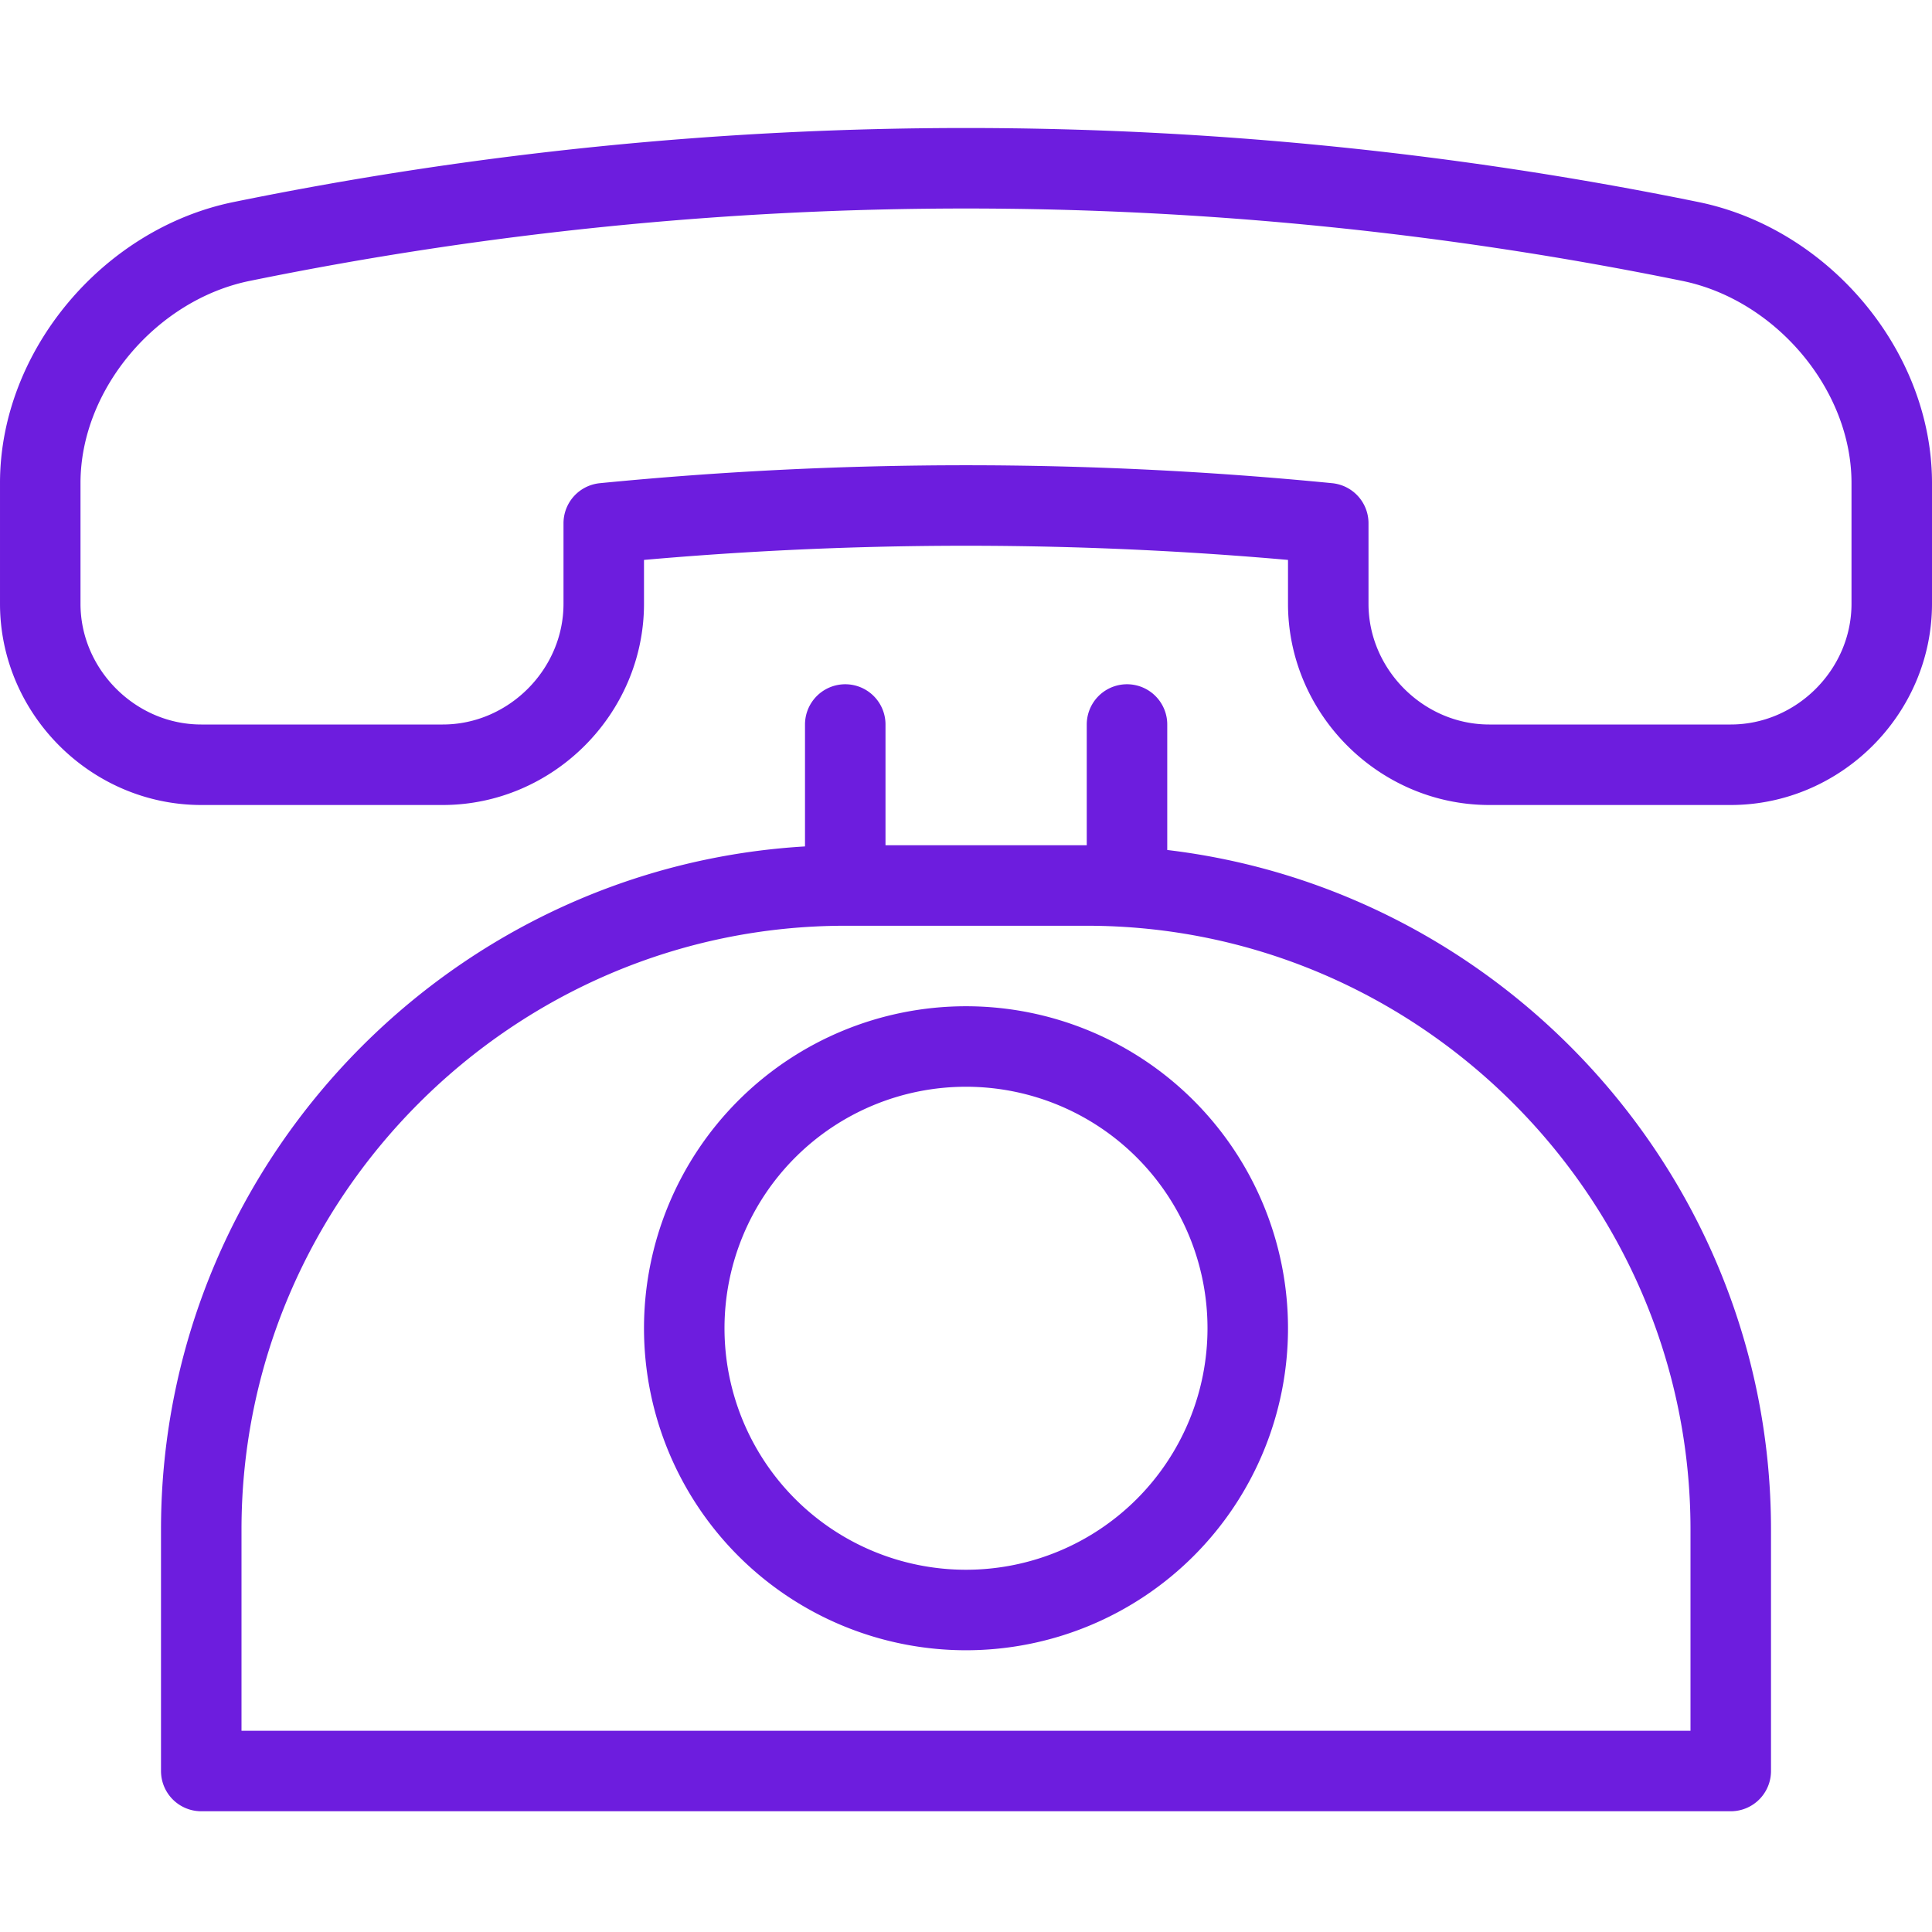 <svg xmlns="http://www.w3.org/2000/svg" viewBox="0 0 48 48" style="stroke: #6d1dde;">
  <g stroke-width="2" fill="none" fill-rule="evenodd" stroke-linecap="round" stroke-linejoin="round">
    <path d="M42 6c2.76.564 5 3.183 5 6v3c0 2.186-1.814 4-4 4h-6c-2.185 0-4-1.814-4-4v-2a92.057 92.057 0 0 0-18 0v2c0 2.186-1.815 4-4 4H5c-2.185 0-4-1.814-4-4v-3c0-2.817 2.238-5.436 5-6a89.94 89.94 0 0 1 36 0zm1 38H5v-6c0-8.8 7.2-16 16-16h6c8.8 0 16 7.2 16 16v6zM21 18v4m7-4v4"/>
    <path d="M31 33a7 7 0 1 1-14 0 7 7 0 0 1 14 0z"/>
  </g>
</svg>